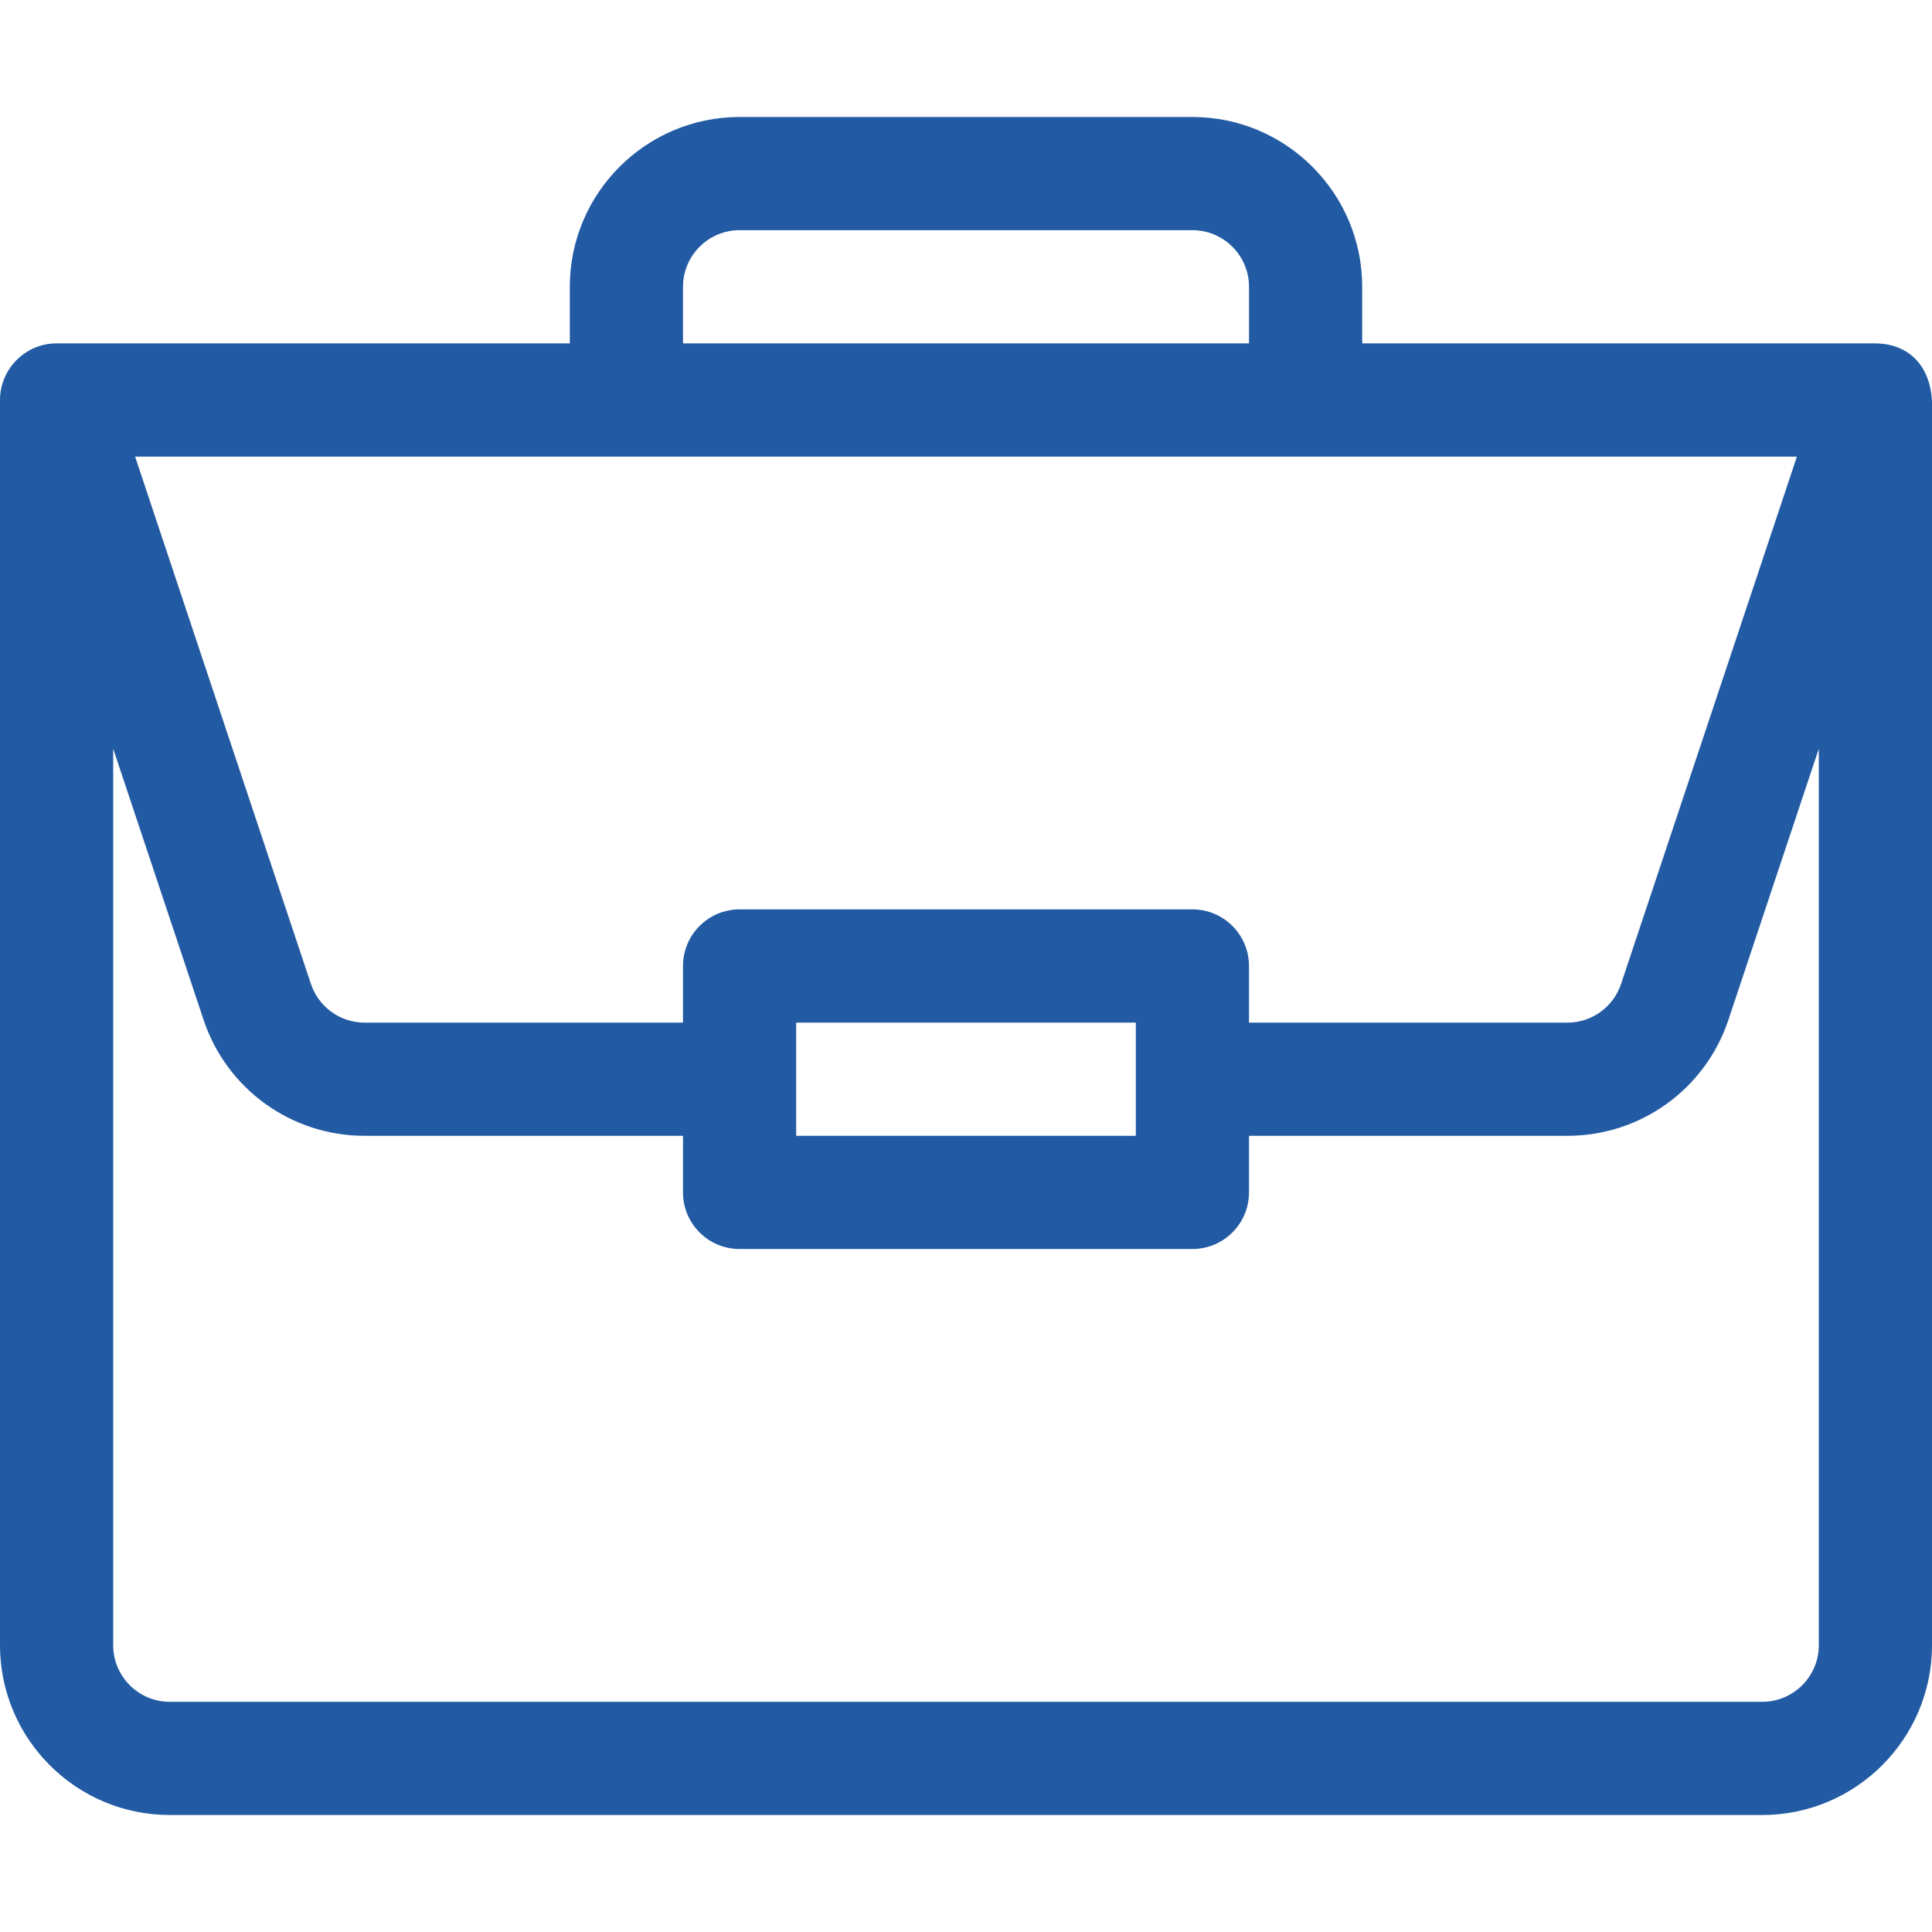 <svg width="29" height="29" viewBox="0 0 29 29" fill="none" xmlns="http://www.w3.org/2000/svg">
<path d="M28.156 5.155C28.154 5.155 28.152 5.154 28.15 5.154H20.447V4.305C20.447 2.899 19.304 1.756 17.898 1.756H11.102C9.696 1.756 8.553 2.899 8.553 4.305V5.154H0.85C0.377 5.154 0 5.542 0 6.004V24.695C0 26.101 1.143 27.244 2.549 27.244H26.451C27.857 27.244 29 26.101 29 24.695V6.022C29 6.021 29 6.02 29 6.019C28.968 5.461 28.624 5.158 28.156 5.155ZM10.252 4.305C10.252 3.836 10.633 3.455 11.102 3.455H17.898C18.367 3.455 18.748 3.836 18.748 4.305V5.154H10.252V4.305ZM26.972 6.854L24.333 14.769C24.217 15.116 23.893 15.35 23.527 15.35H18.748V14.5C18.748 14.031 18.368 13.65 17.898 13.65H11.102C10.632 13.65 10.252 14.031 10.252 14.5V15.35H5.473C5.107 15.35 4.783 15.116 4.667 14.769L2.028 6.854H26.972ZM17.049 15.35V17.049H11.951V15.35H17.049ZM27.301 24.695C27.301 25.164 26.92 25.545 26.451 25.545H2.549C2.08 25.545 1.699 25.164 1.699 24.695V11.239L3.055 15.306C3.402 16.349 4.374 17.049 5.473 17.049H10.252V17.898C10.252 18.368 10.632 18.748 11.102 18.748H17.898C18.368 18.748 18.748 18.368 18.748 17.898V17.049H23.527C24.626 17.049 25.598 16.349 25.945 15.306L27.301 11.239V24.695Z" fill="#225BA4"/>
</svg>
